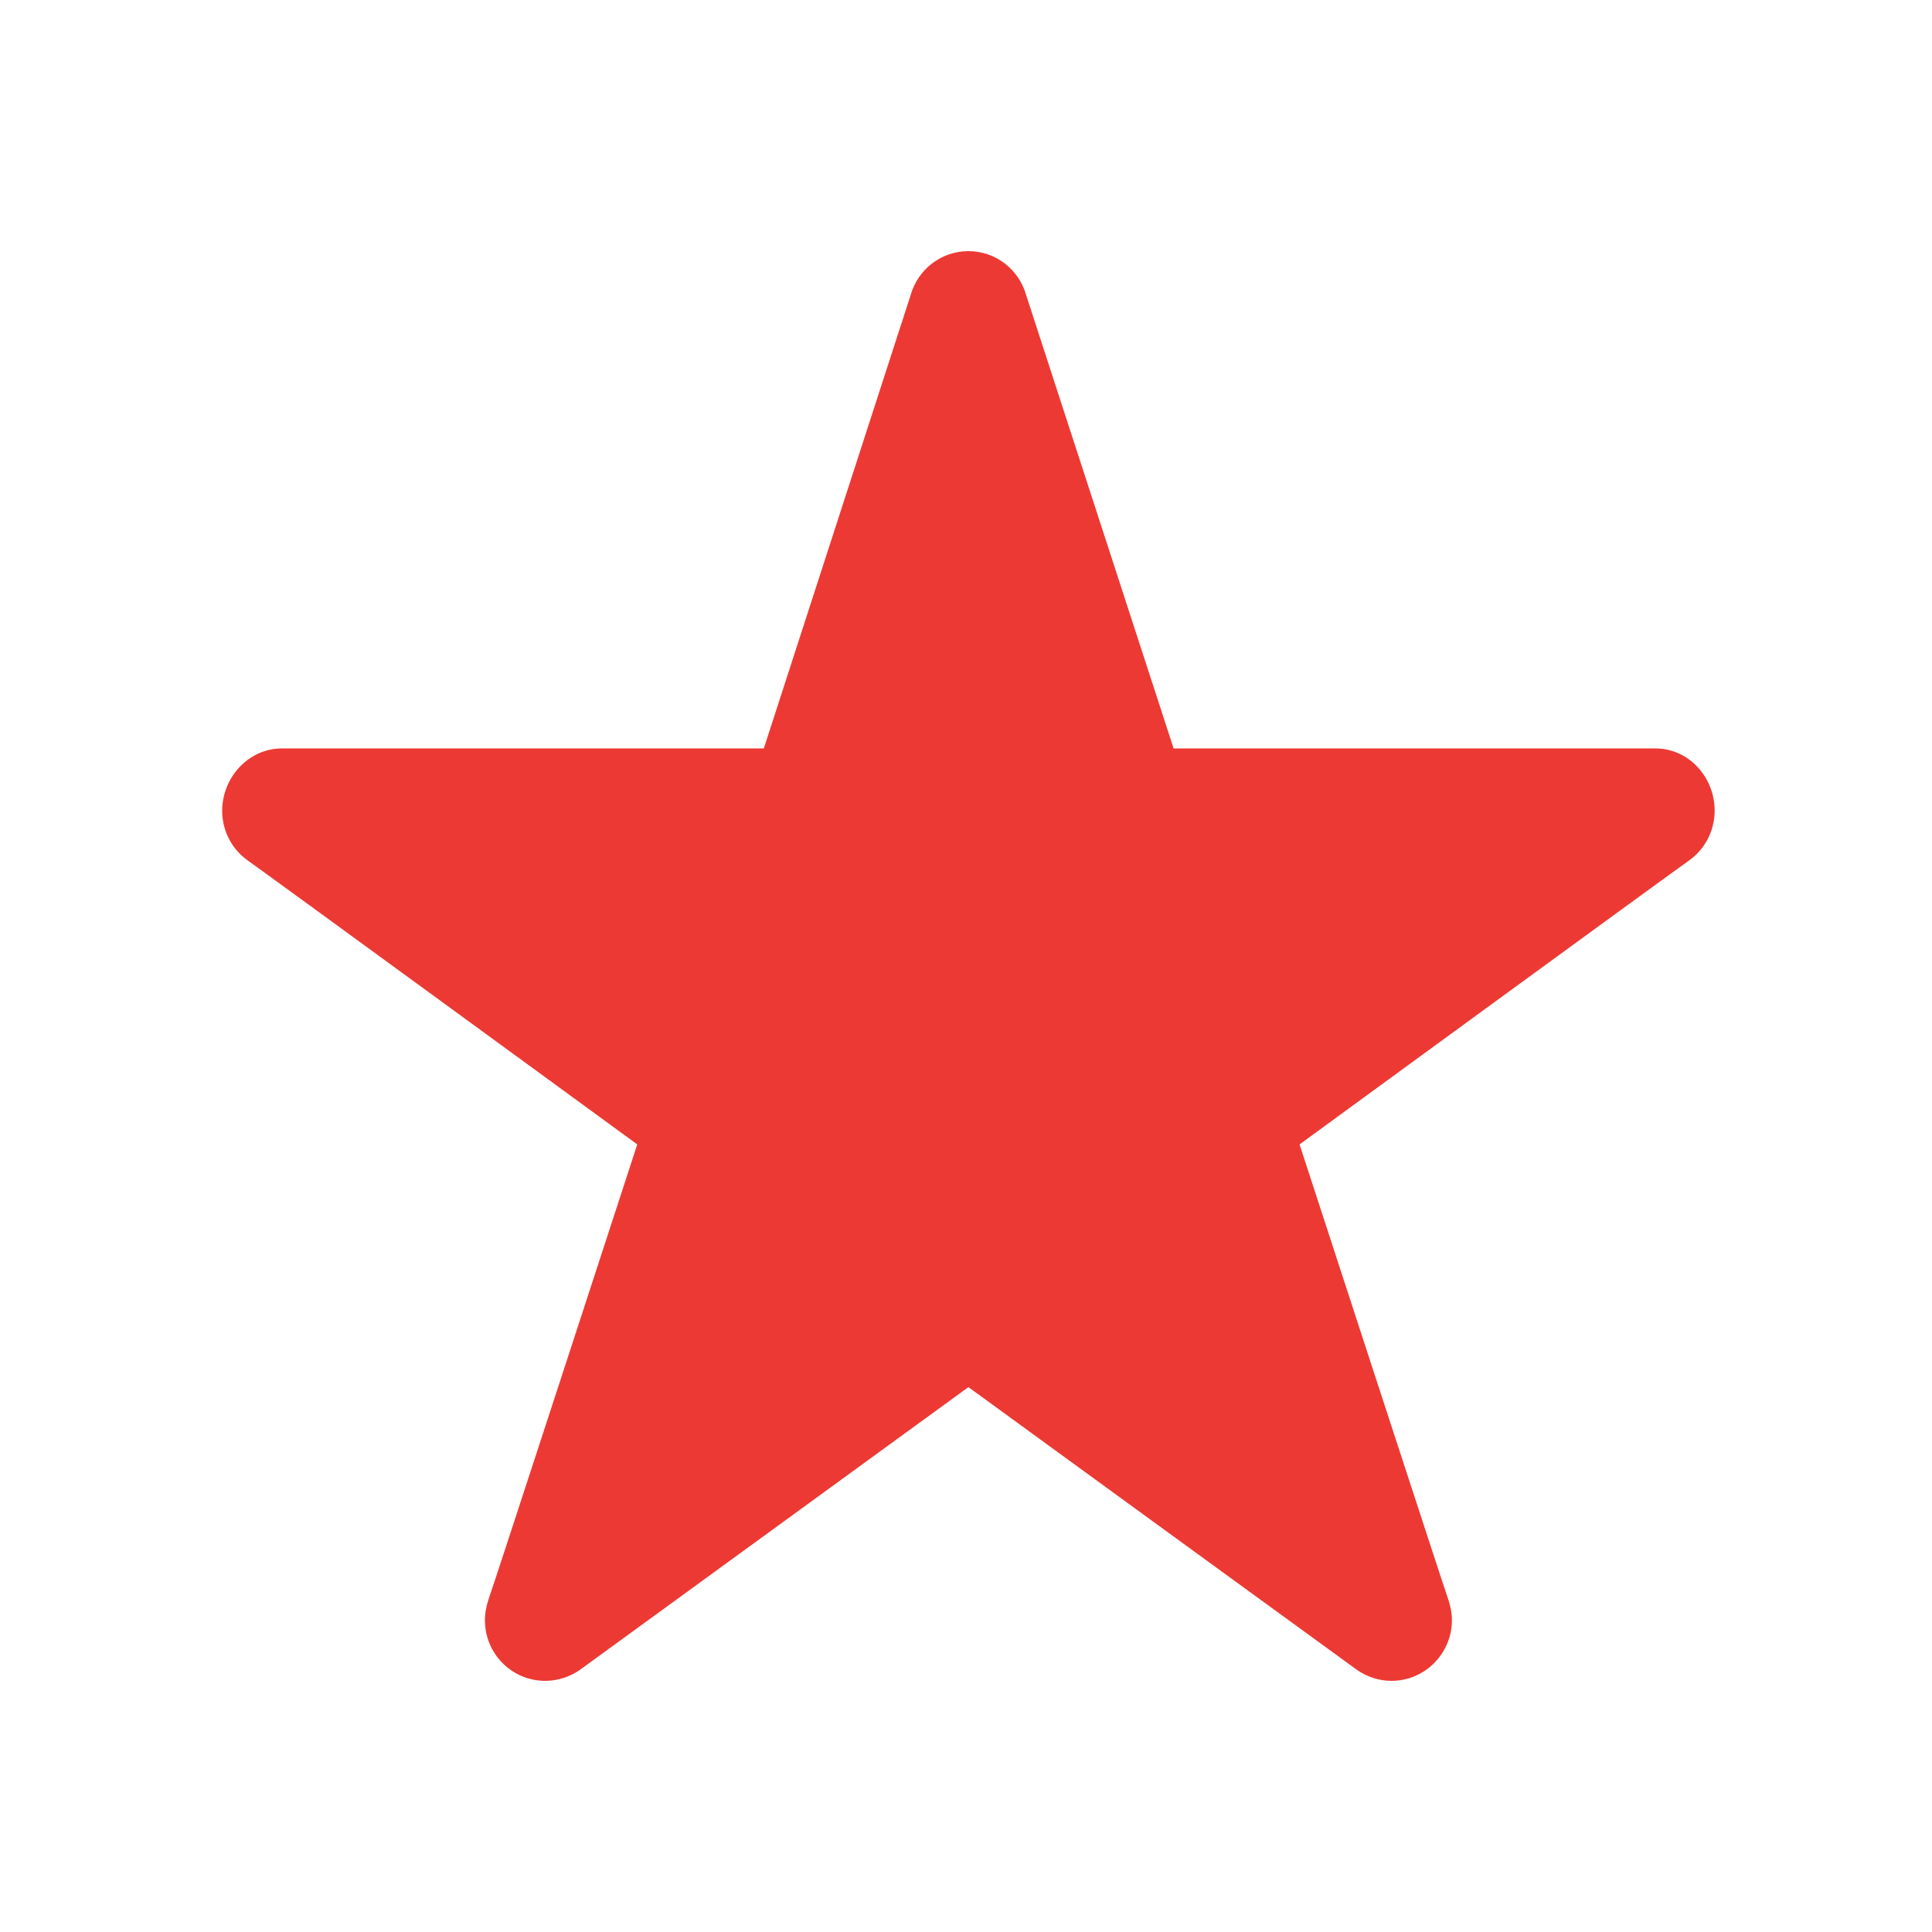 <?xml version="1.0" encoding="UTF-8"?>
<svg width="400px" height="400px" viewBox="0 0 400 400" version="1.1" xmlns="http://www.w3.org/2000/svg" xmlns:xlink="http://www.w3.org/1999/xlink">
    <!-- Generator: Sketch 46.2 (44496) - http://www.bohemiancoding.com/sketch -->
    <title>Services</title>
    <desc>Created with Sketch.</desc>
    <defs></defs>
    <g id="Logo" stroke="none" stroke-width="1" fill="none" fill-rule="evenodd">
        <g id="Services" fill="#ED3933">
            <g id="if_118_111096-(1)" transform="translate(46, 52)">
                <path d="M154.5,0 C148.767,0 144.008,3.859 142.524,9.137 L112.14,102.957 L12.359,102.957 C5.469,102.957 0,108.946 0,115.889 C0,120.138 2.124,123.933 5.342,126.189 C7.336,127.539 85.938,184.937 85.938,184.937 C85.938,184.937 55.75,277.6 55.165,279.078 C54.719,280.428 54.398,281.912 54.398,283.451 C54.398,290.401 59.993,296 66.884,296 C69.524,296 71.97,295.164 74.031,293.751 L154.5,235.19 C154.5,235.19 233.166,292.462 234.97,293.751 C237.024,295.164 239.477,296 242.11,296 C249.001,296 254.602,290.338 254.602,283.451 C254.602,281.912 254.283,280.428 253.829,279.078 C253.251,277.6 223.062,184.937 223.062,184.937 C223.062,184.937 301.658,127.539 303.656,126.189 C306.875,123.933 309,120.138 309,115.827 C309,108.945 303.656,102.957 296.765,102.957 L196.986,102.957 L166.469,9.137 C164.994,3.859 160.226,0 154.5,0 Z" id="Shape"></path>
            </g>
        </g>
    </g>
</svg>